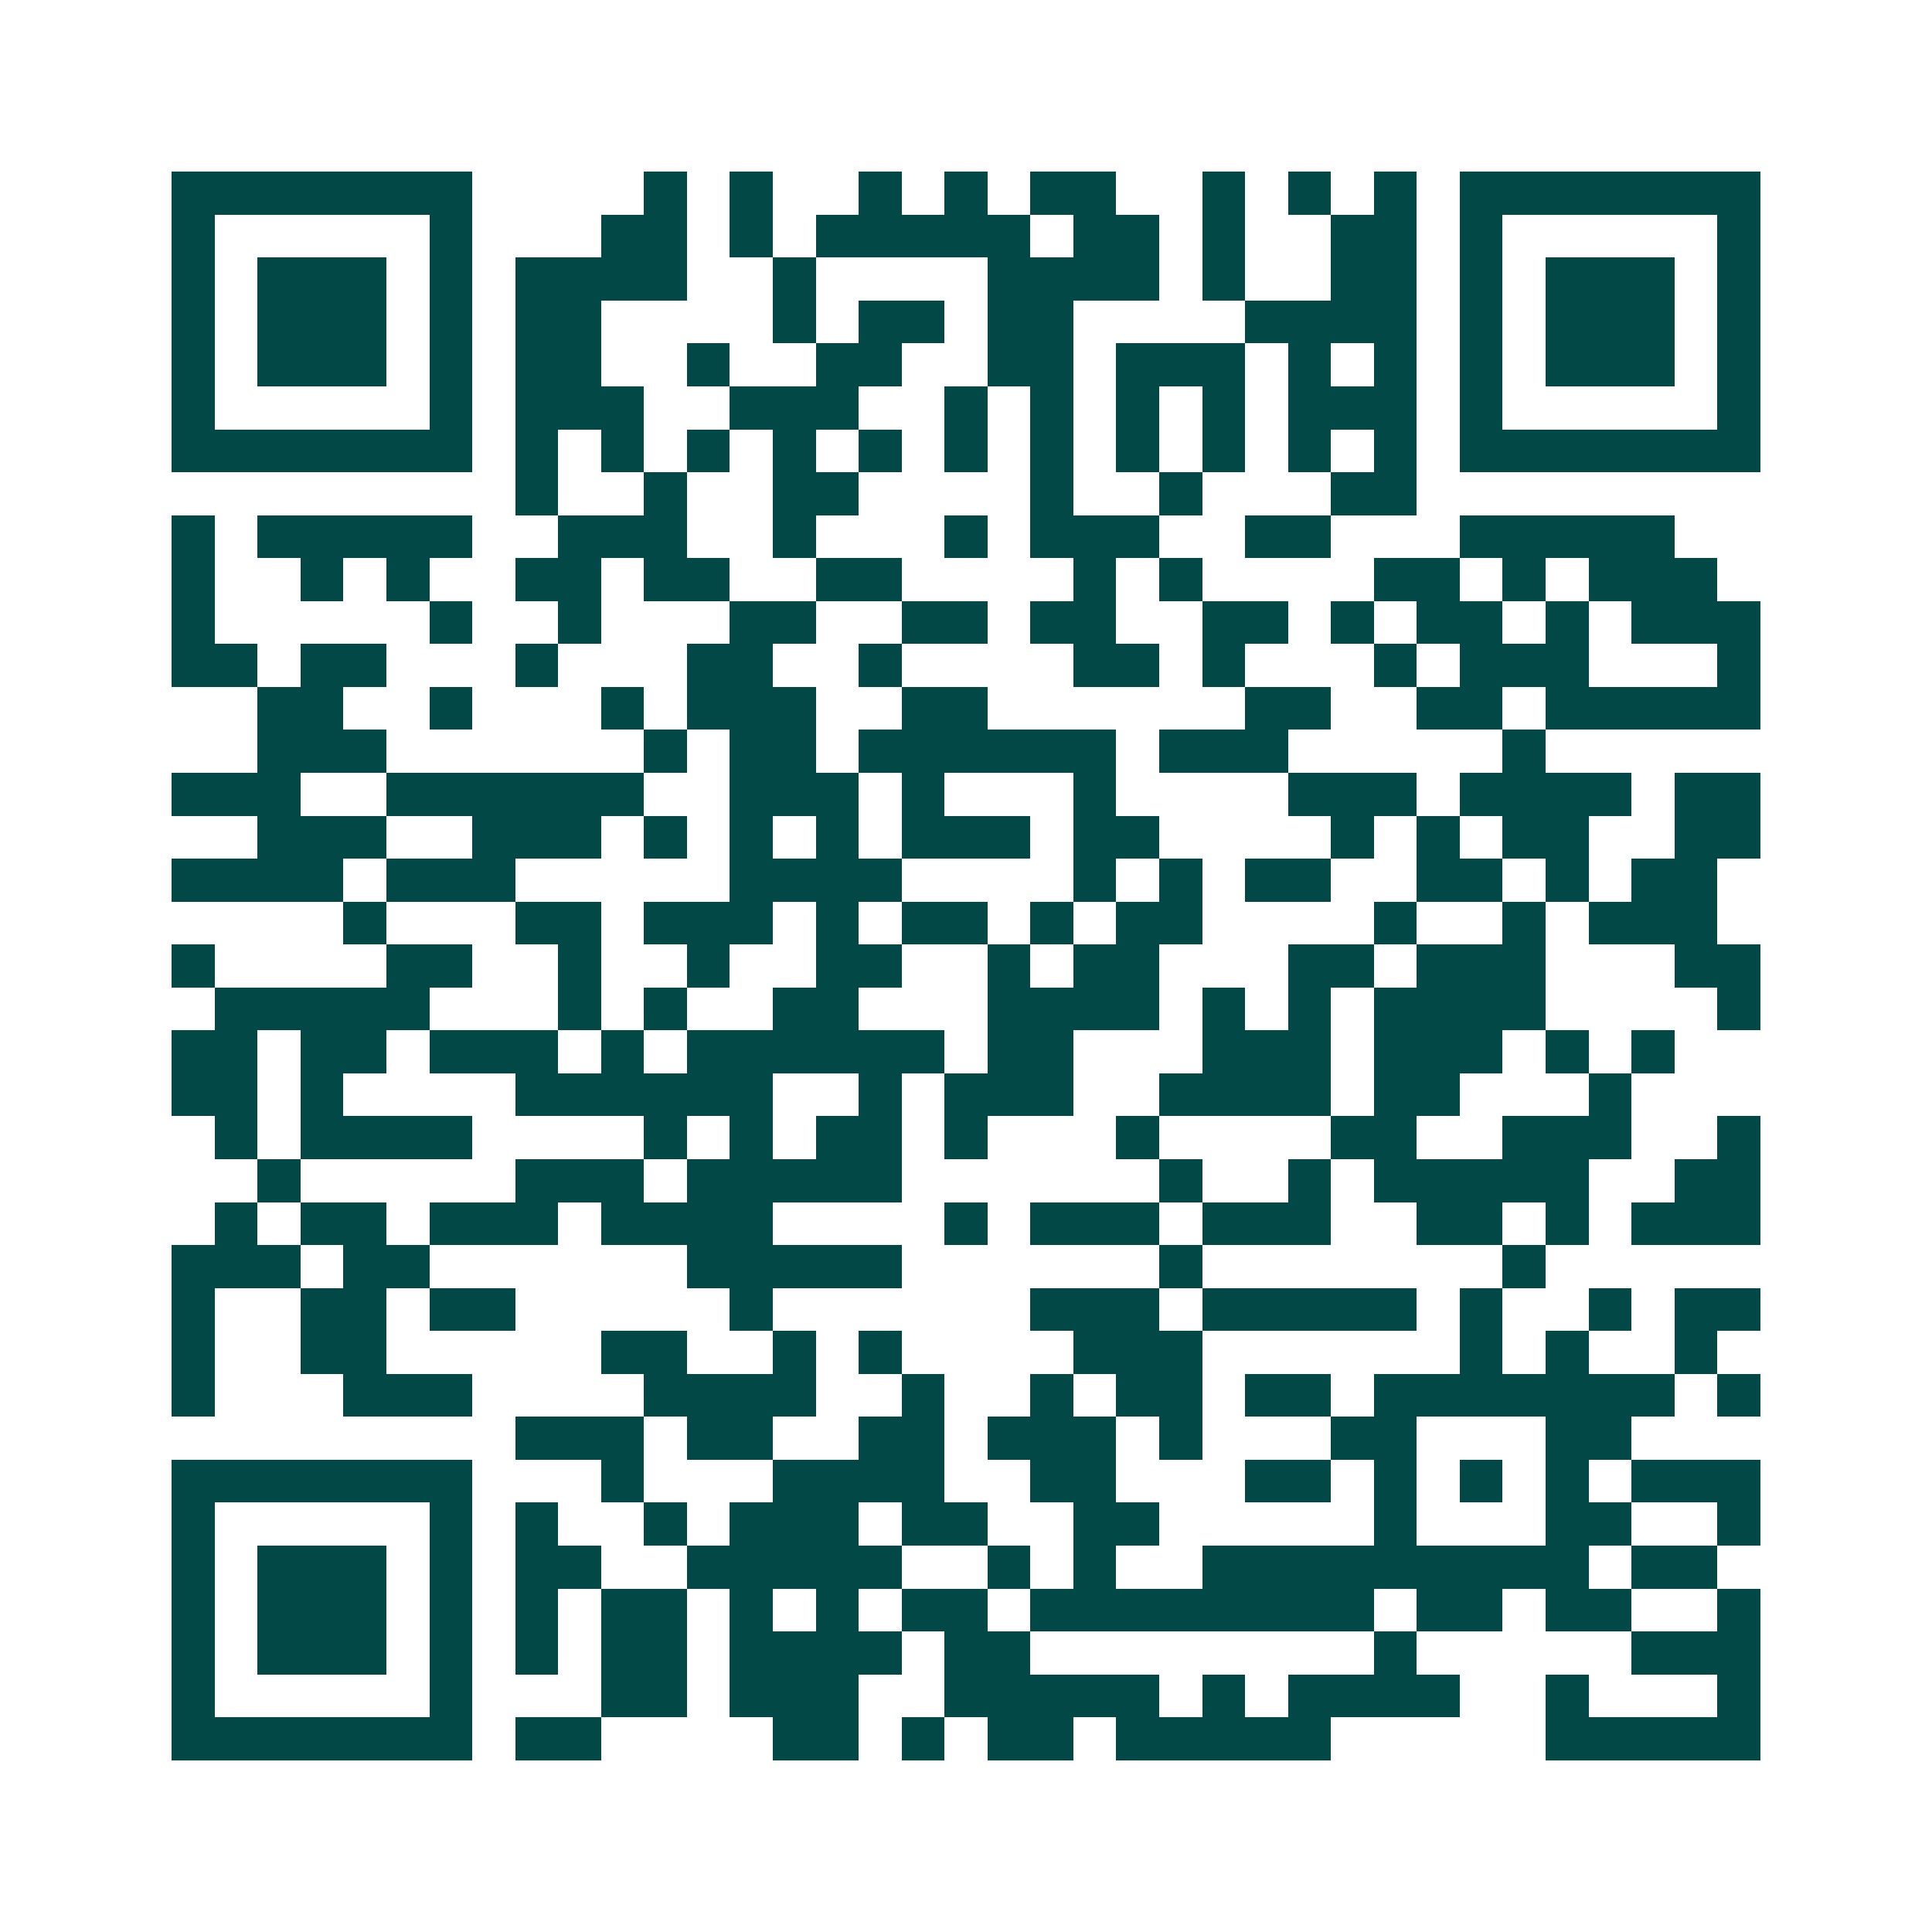 <svg xmlns="http://www.w3.org/2000/svg" width="200" height="200" viewBox="0 0 45 45" shape-rendering="crispEdges"><path fill="#ffffff" d="M0 0h45v45H0z"/><path stroke="#014847" d="M4 4.5h7m4 0h1m1 0h1m2 0h1m1 0h1m1 0h2m2 0h1m1 0h1m1 0h1m1 0h7M4 5.5h1m5 0h1m3 0h2m1 0h1m1 0h5m1 0h2m1 0h1m2 0h2m1 0h1m5 0h1M4 6.5h1m1 0h3m1 0h1m1 0h4m2 0h1m4 0h4m1 0h1m2 0h2m1 0h1m1 0h3m1 0h1M4 7.5h1m1 0h3m1 0h1m1 0h2m4 0h1m1 0h2m1 0h2m4 0h4m1 0h1m1 0h3m1 0h1M4 8.5h1m1 0h3m1 0h1m1 0h2m2 0h1m2 0h2m2 0h2m1 0h3m1 0h1m1 0h1m1 0h1m1 0h3m1 0h1M4 9.5h1m5 0h1m1 0h3m2 0h3m2 0h1m1 0h1m1 0h1m1 0h1m1 0h3m1 0h1m5 0h1M4 10.5h7m1 0h1m1 0h1m1 0h1m1 0h1m1 0h1m1 0h1m1 0h1m1 0h1m1 0h1m1 0h1m1 0h1m1 0h7M12 11.5h1m2 0h1m2 0h2m4 0h1m2 0h1m3 0h2M4 12.5h1m1 0h5m2 0h3m2 0h1m3 0h1m1 0h3m2 0h2m3 0h5M4 13.5h1m2 0h1m1 0h1m2 0h2m1 0h2m2 0h2m4 0h1m1 0h1m4 0h2m1 0h1m1 0h3M4 14.5h1m5 0h1m2 0h1m3 0h2m2 0h2m1 0h2m2 0h2m1 0h1m1 0h2m1 0h1m1 0h3M4 15.5h2m1 0h2m3 0h1m3 0h2m2 0h1m4 0h2m1 0h1m3 0h1m1 0h3m3 0h1M6 16.5h2m2 0h1m3 0h1m1 0h3m2 0h2m6 0h2m2 0h2m1 0h5M6 17.5h3m6 0h1m1 0h2m1 0h6m1 0h3m5 0h1M4 18.5h3m2 0h6m2 0h3m1 0h1m3 0h1m4 0h3m1 0h4m1 0h2M6 19.5h3m2 0h3m1 0h1m1 0h1m1 0h1m1 0h3m1 0h2m4 0h1m1 0h1m1 0h2m2 0h2M4 20.5h4m1 0h3m5 0h4m4 0h1m1 0h1m1 0h2m2 0h2m1 0h1m1 0h2M8 21.5h1m3 0h2m1 0h3m1 0h1m1 0h2m1 0h1m1 0h2m4 0h1m2 0h1m1 0h3M4 22.5h1m4 0h2m2 0h1m2 0h1m2 0h2m2 0h1m1 0h2m3 0h2m1 0h3m3 0h2M5 23.5h5m3 0h1m1 0h1m2 0h2m3 0h4m1 0h1m1 0h1m1 0h4m4 0h1M4 24.5h2m1 0h2m1 0h3m1 0h1m1 0h6m1 0h2m3 0h3m1 0h3m1 0h1m1 0h1M4 25.5h2m1 0h1m4 0h6m2 0h1m1 0h3m2 0h4m1 0h2m3 0h1M5 26.5h1m1 0h4m4 0h1m1 0h1m1 0h2m1 0h1m3 0h1m4 0h2m2 0h3m2 0h1M6 27.5h1m5 0h3m1 0h5m6 0h1m2 0h1m1 0h5m2 0h2M5 28.5h1m1 0h2m1 0h3m1 0h4m4 0h1m1 0h3m1 0h3m2 0h2m1 0h1m1 0h3M4 29.5h3m1 0h2m6 0h5m6 0h1m7 0h1M4 30.5h1m2 0h2m1 0h2m5 0h1m6 0h3m1 0h5m1 0h1m2 0h1m1 0h2M4 31.5h1m2 0h2m5 0h2m2 0h1m1 0h1m4 0h3m6 0h1m1 0h1m2 0h1M4 32.5h1m3 0h3m4 0h4m2 0h1m2 0h1m1 0h2m1 0h2m1 0h7m1 0h1M12 33.5h3m1 0h2m2 0h2m1 0h3m1 0h1m3 0h2m3 0h2M4 34.5h7m3 0h1m3 0h4m2 0h2m3 0h2m1 0h1m1 0h1m1 0h1m1 0h3M4 35.5h1m5 0h1m1 0h1m2 0h1m1 0h3m1 0h2m2 0h2m5 0h1m3 0h2m2 0h1M4 36.5h1m1 0h3m1 0h1m1 0h2m2 0h5m2 0h1m1 0h1m2 0h9m1 0h2M4 37.5h1m1 0h3m1 0h1m1 0h1m1 0h2m1 0h1m1 0h1m1 0h2m1 0h8m1 0h2m1 0h2m2 0h1M4 38.5h1m1 0h3m1 0h1m1 0h1m1 0h2m1 0h4m1 0h2m8 0h1m5 0h3M4 39.5h1m5 0h1m3 0h2m1 0h3m2 0h5m1 0h1m1 0h4m2 0h1m3 0h1M4 40.5h7m1 0h2m4 0h2m1 0h1m1 0h2m1 0h5m5 0h5"/></svg>
